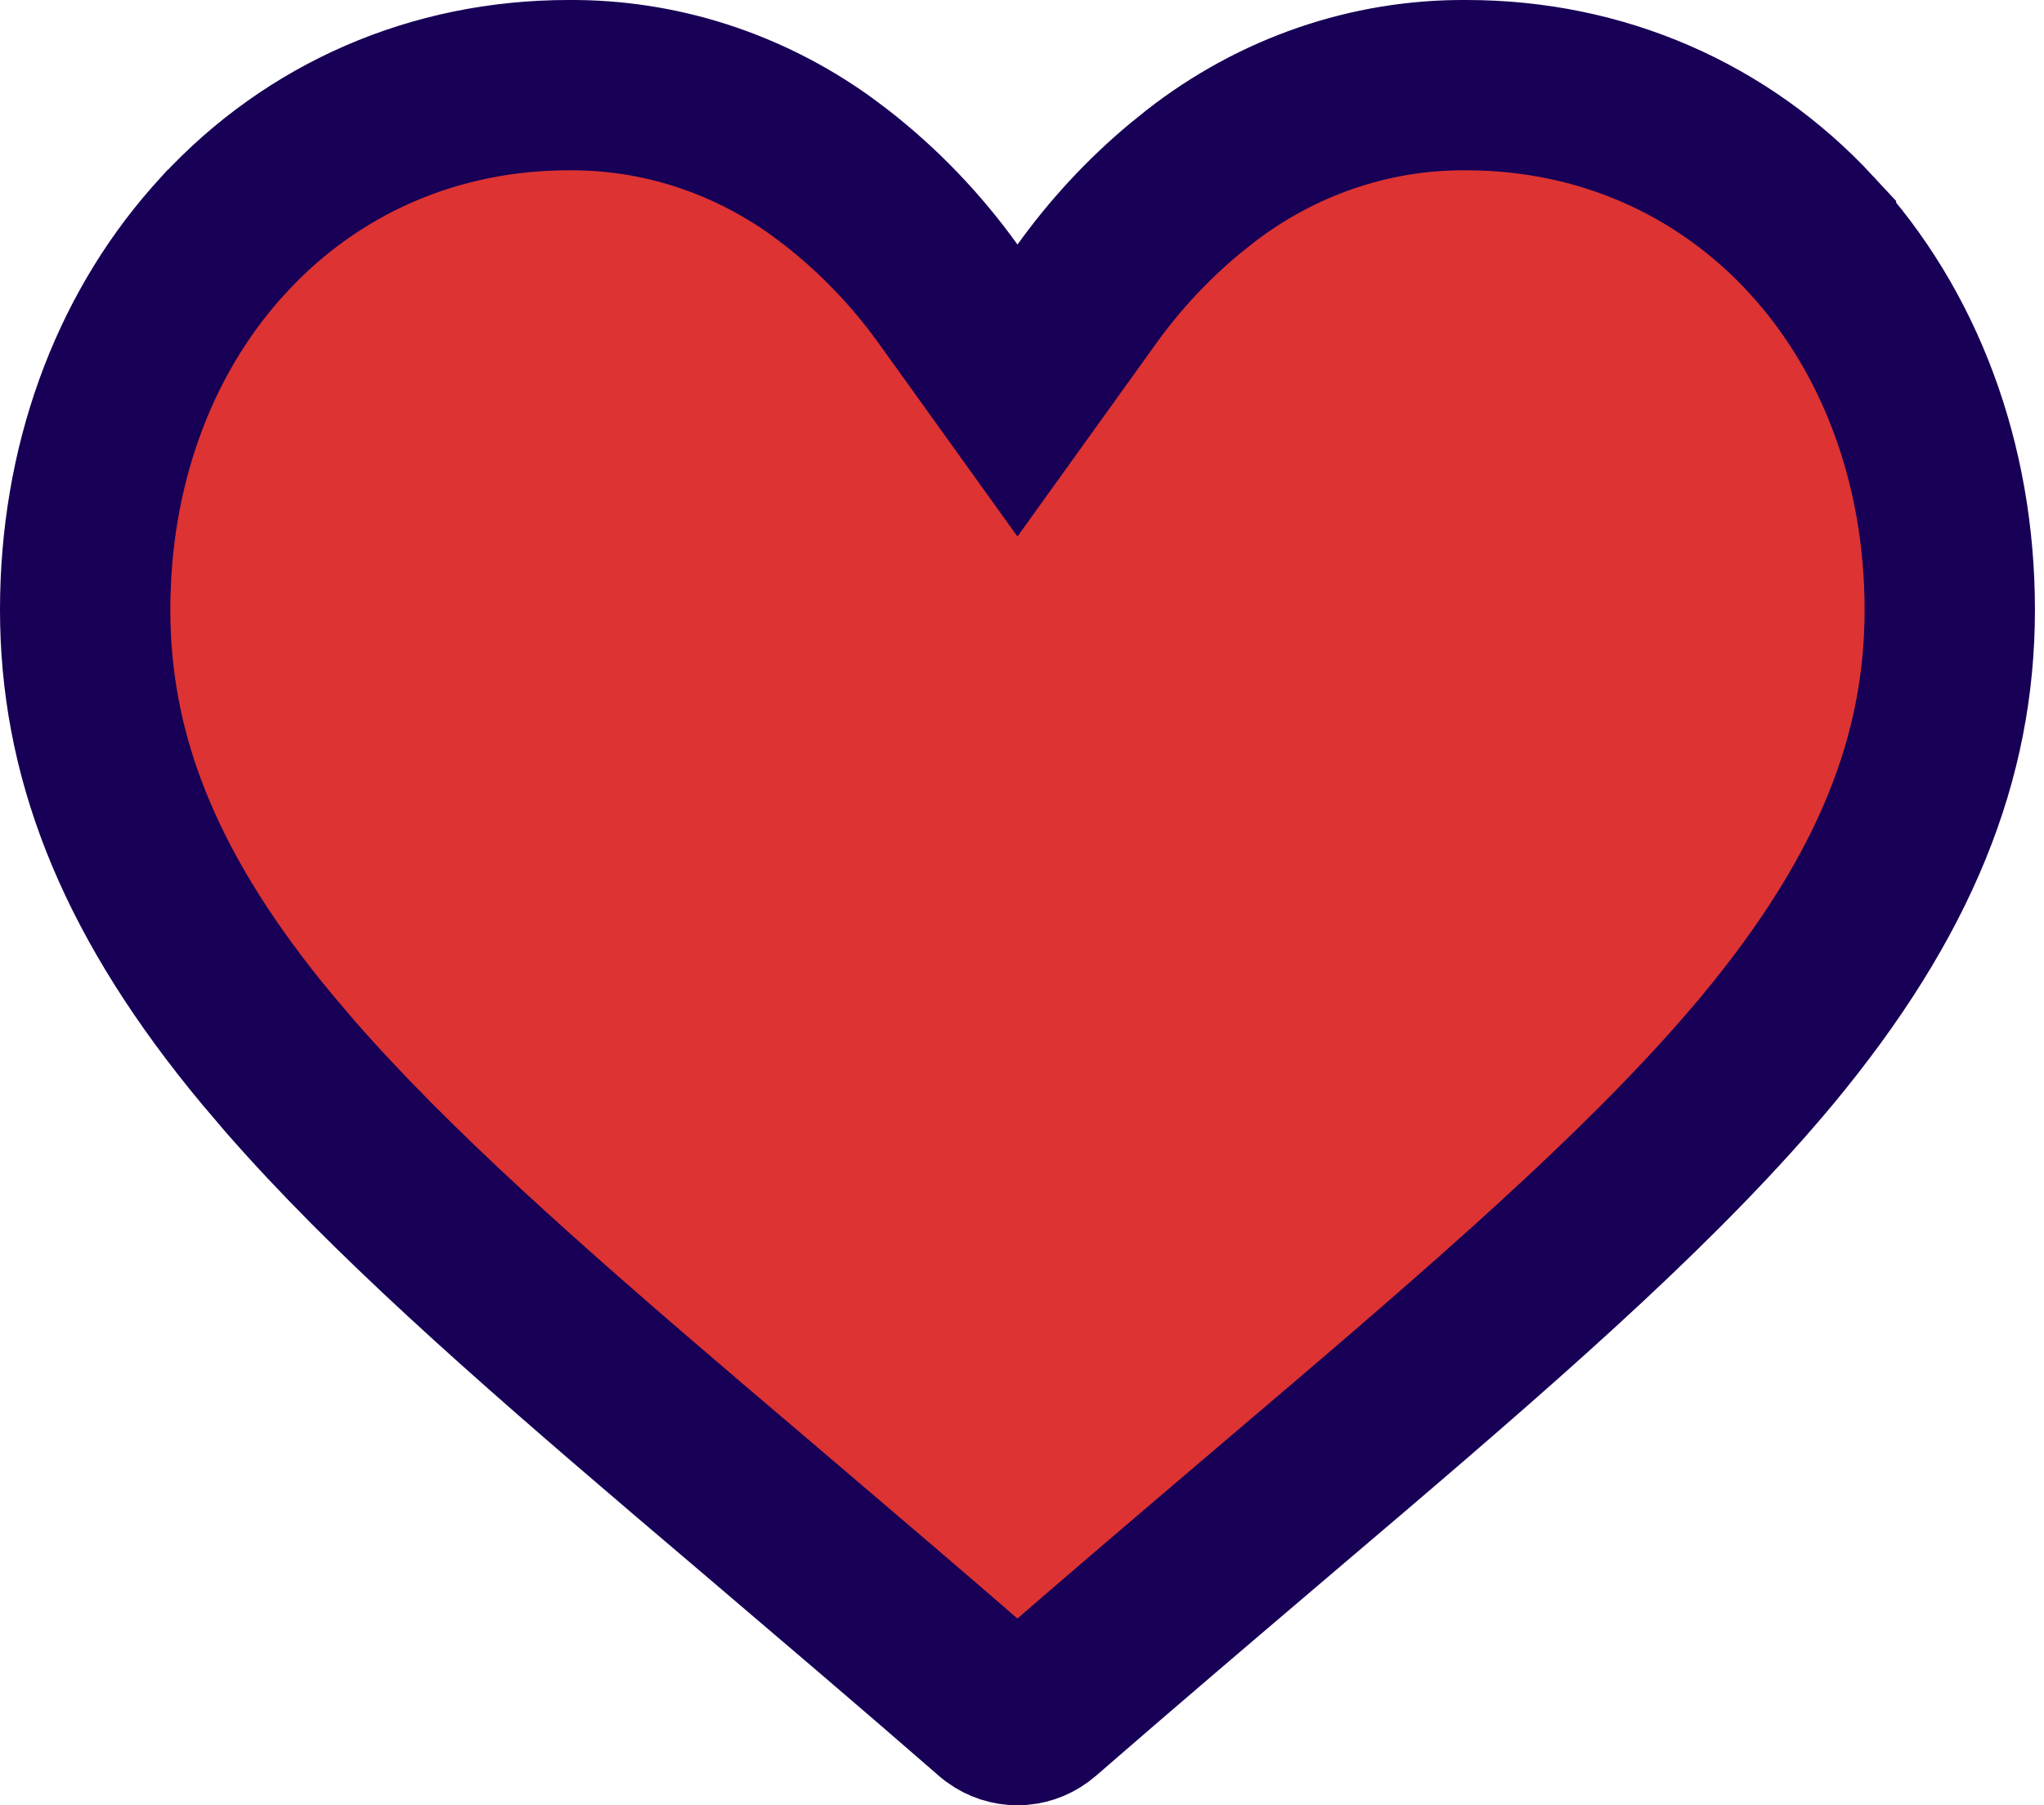 <svg width="60" height="53" viewBox="0 0 60 53" fill="none" xmlns="http://www.w3.org/2000/svg">
<path d="M16.689 2.5H16.706C19.336 2.482 21.915 3.307 24.101 4.875L24.532 5.198L24.537 5.202C25.785 6.172 26.897 7.329 27.837 8.638L29.867 11.465L31.898 8.638C32.72 7.492 33.675 6.464 34.736 5.574L35.197 5.202L35.202 5.198C37.477 3.42 40.226 2.48 43.032 2.5H43.05C46.971 2.5 50.548 4.057 53.16 6.88V6.881C55.751 9.687 57.234 13.579 57.234 17.904C57.234 22.218 55.653 26.282 51.89 30.817C48.868 34.448 44.661 38.169 39.587 42.498L37.36 44.393L37.358 44.395C35.307 46.141 32.967 48.13 30.534 50.245C30.357 50.398 30.155 50.478 29.957 50.496L29.872 50.5H29.867C29.656 50.5 29.448 50.434 29.27 50.305L29.195 50.245C27.982 49.188 26.79 48.162 25.645 47.183L22.376 44.395L22.374 44.393L20.146 42.498C15.434 38.478 11.469 34.983 8.515 31.6L7.852 30.82L7.85 30.818L7.503 30.395C3.985 26.033 2.5 22.079 2.5 17.904C2.5 13.712 3.889 9.931 6.336 7.149L6.576 6.883L6.579 6.881C9.186 4.058 12.761 2.5 16.689 2.5Z" fill="#DD3333" stroke="#170056" stroke-width="5"/>
</svg>
